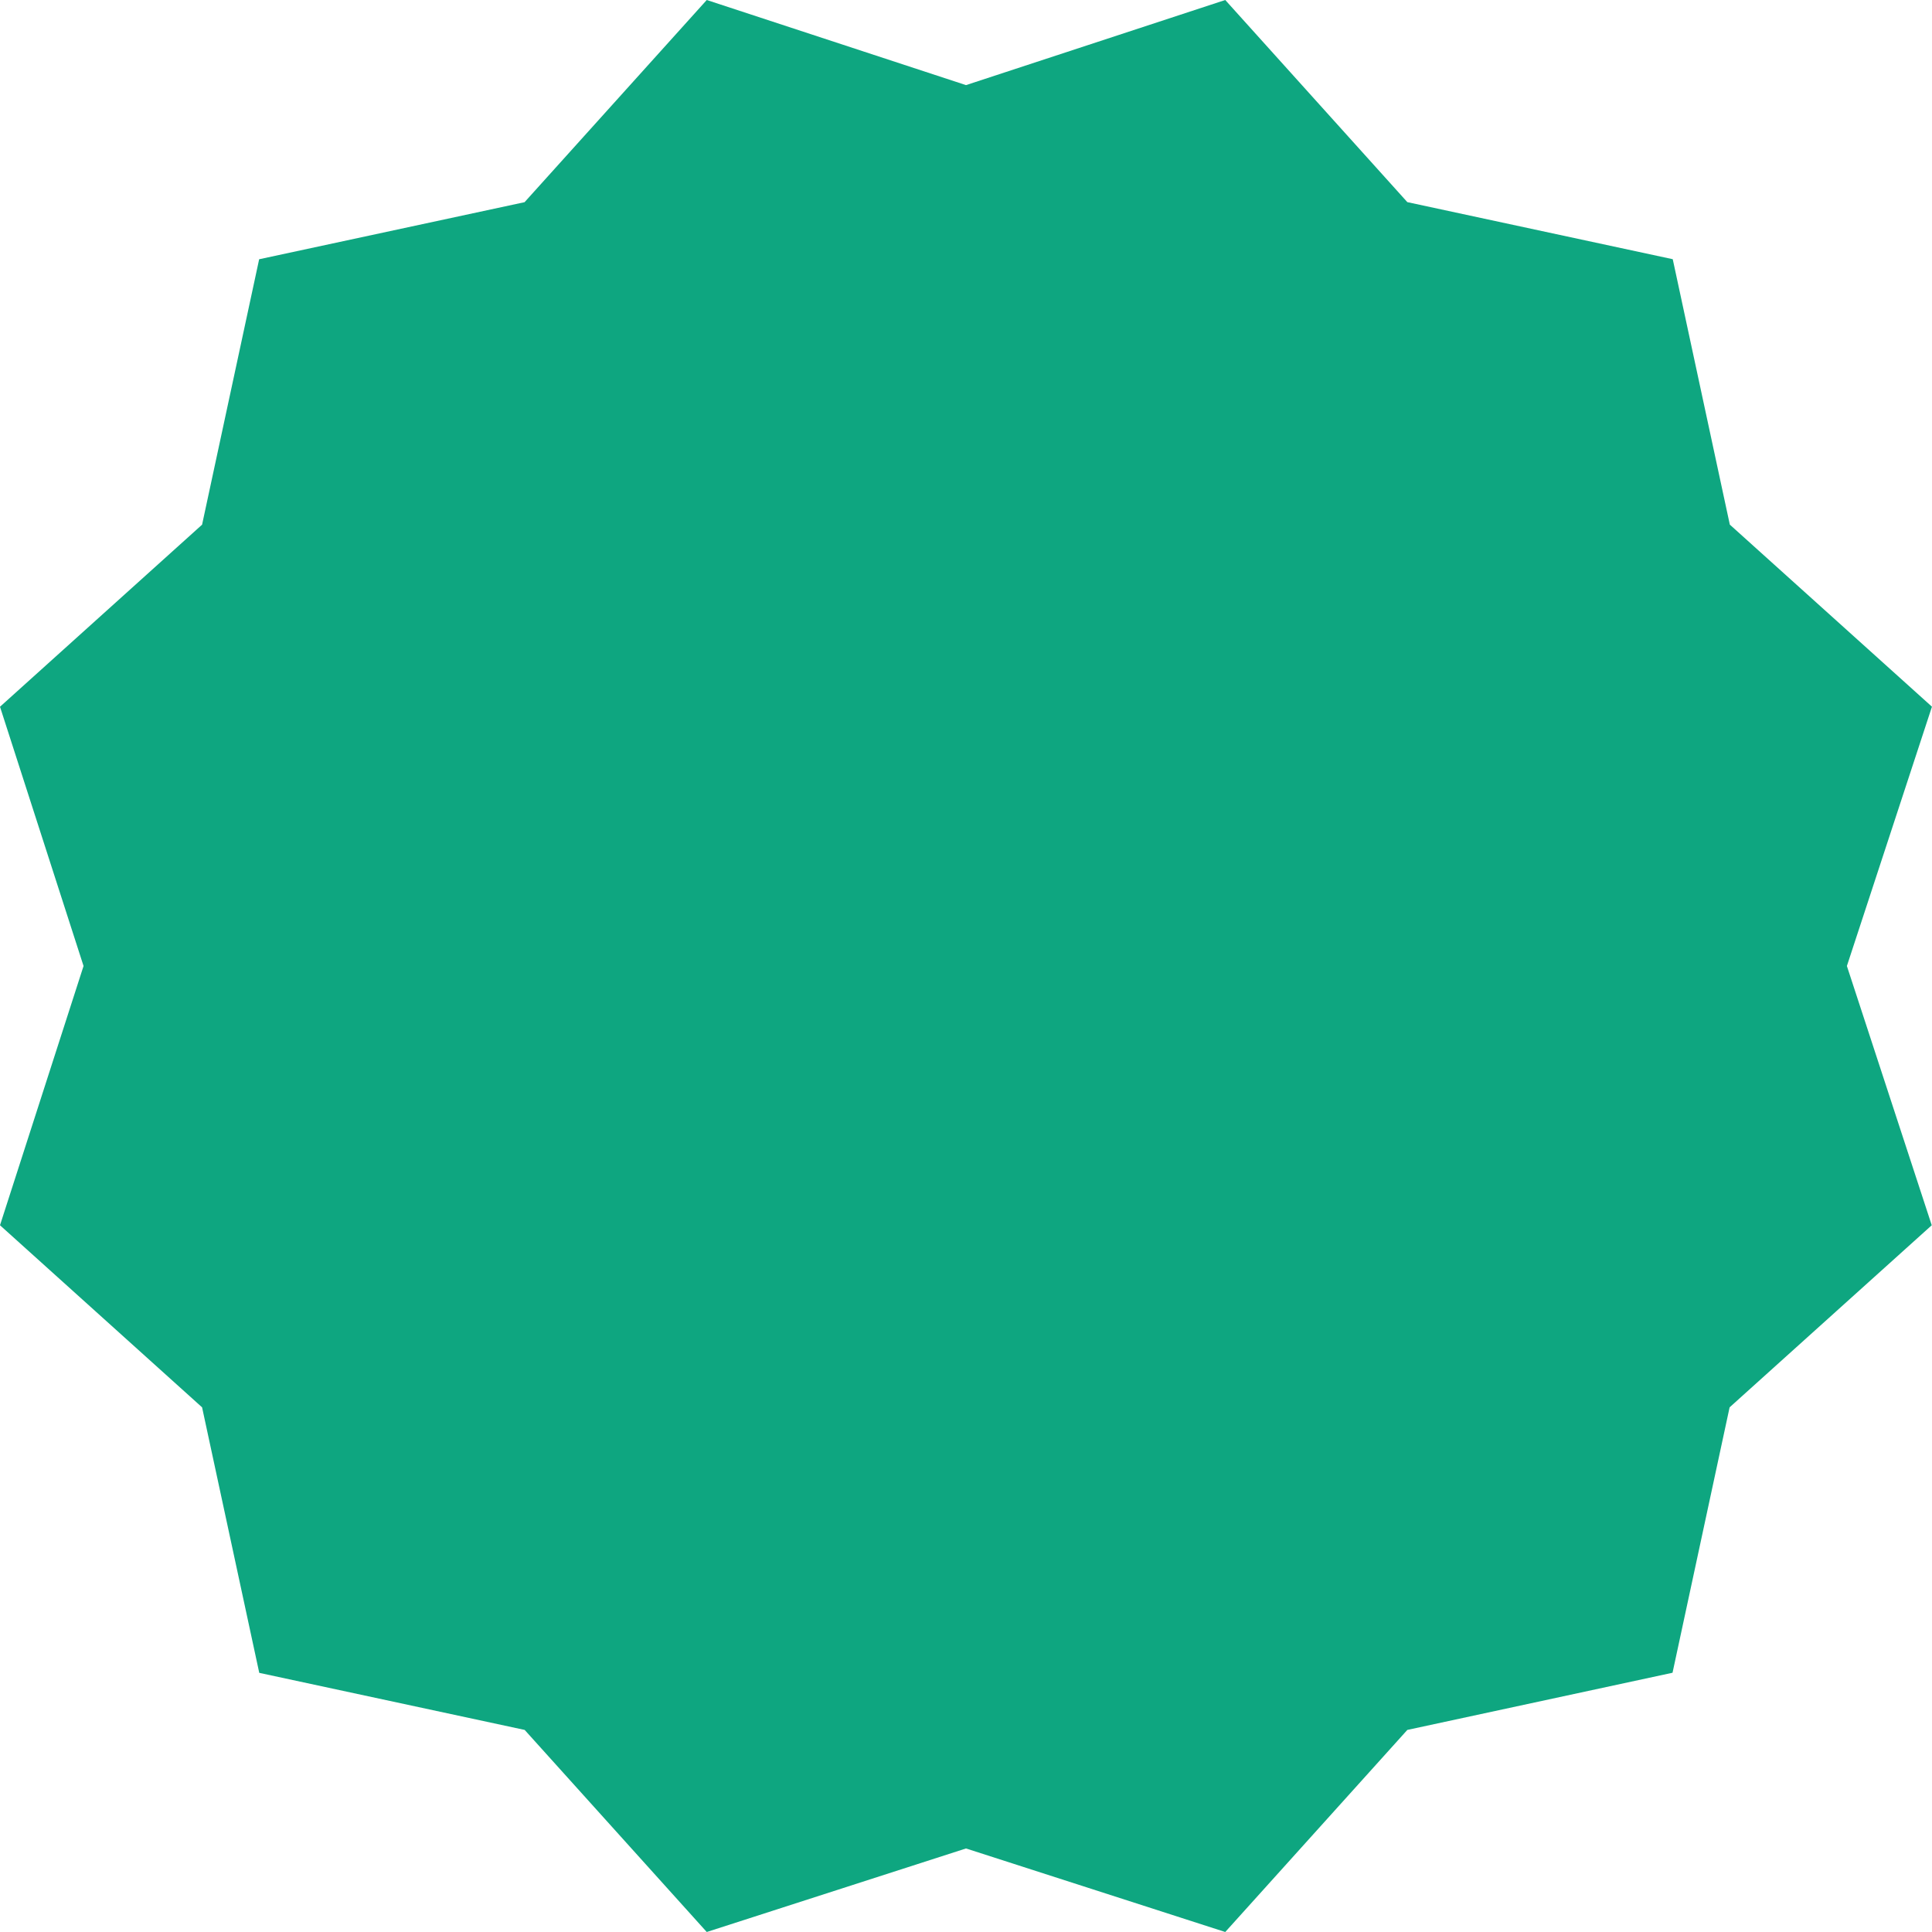 <svg xmlns="http://www.w3.org/2000/svg" width="37" height="37" viewBox="0 0 37 37"><path d="M53.43,9.5,58.395,7.87l3.487,3.871,5.083,1.093,1.093,5.083,3.871,3.487L70.3,26.37l1.625,4.965-3.871,3.487-1.093,5.083L61.882,41,58.395,44.87l-4.965-1.6-4.965,1.6L44.978,41l-5.083-1.093L38.8,34.822,34.93,31.335l1.6-4.965-1.6-4.965L38.8,17.918l1.093-5.083,5.083-1.093L48.465,7.87Z" transform="translate(-34.93 -7.87)" fill="#0ea680"/></svg>